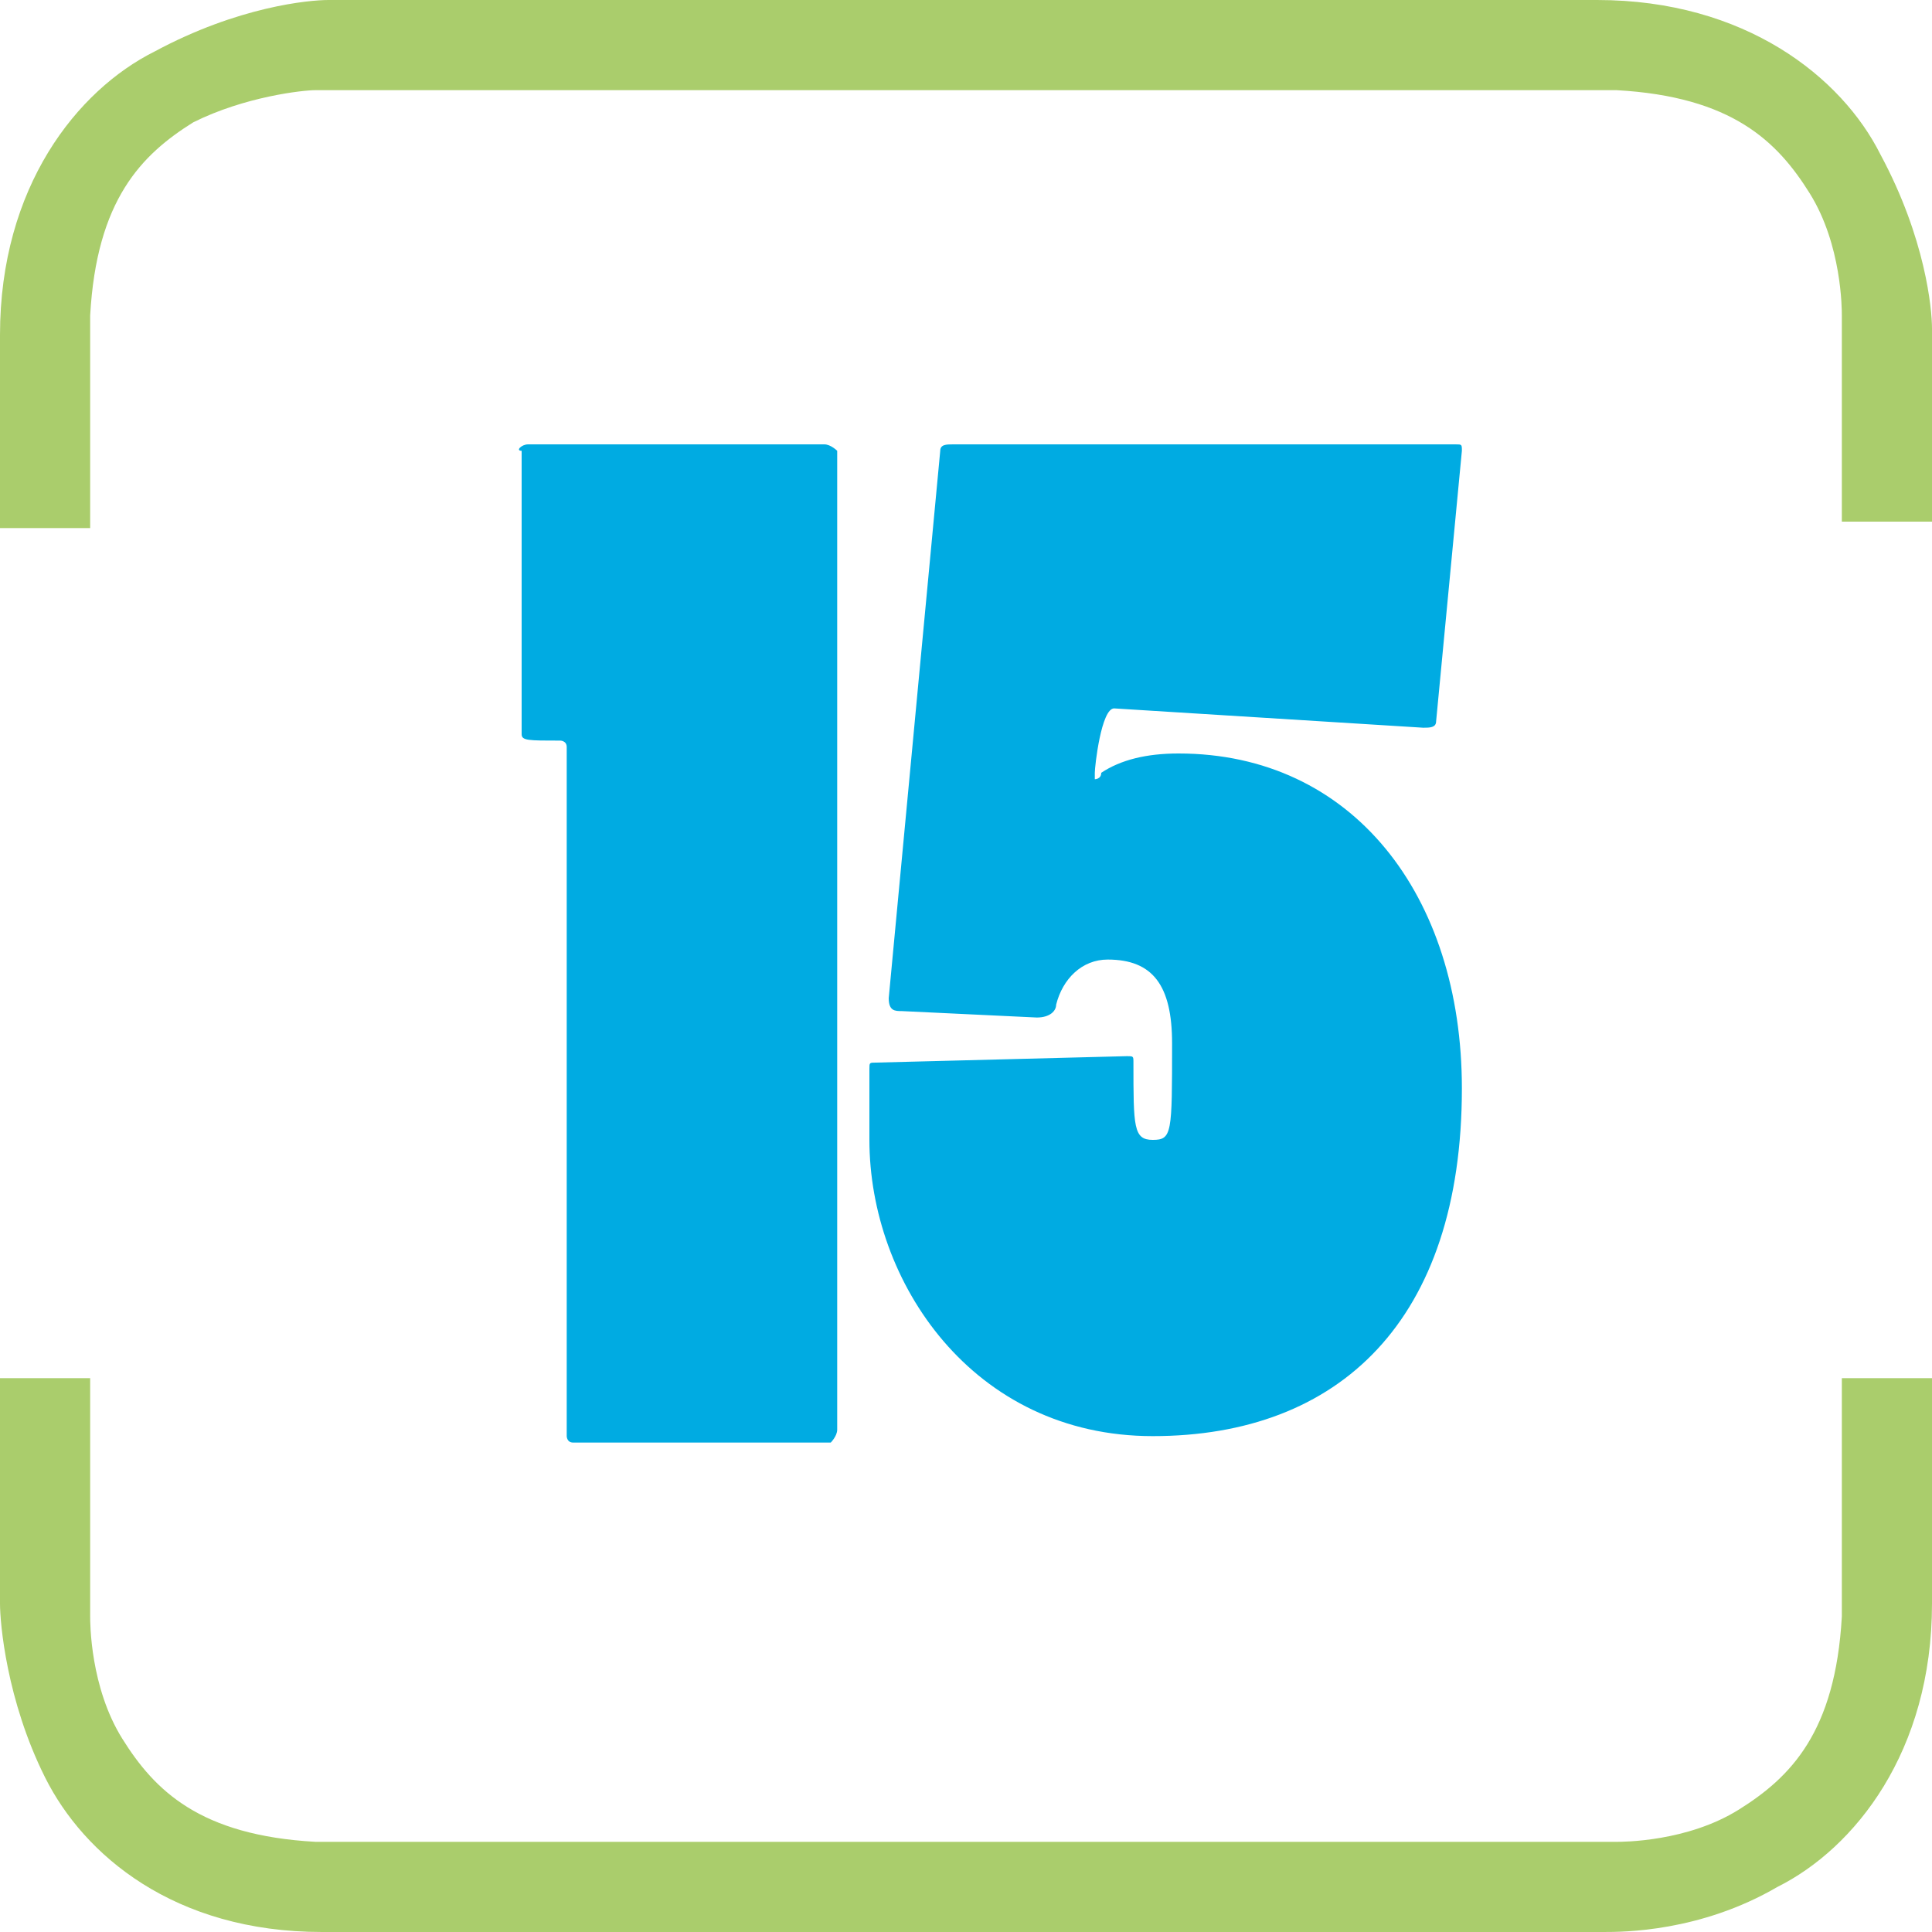 <?xml version="1.0" encoding="UTF-8"?>
<!-- Generator: Adobe Illustrator 27.0.1, SVG Export Plug-In . SVG Version: 6.00 Build 0)  -->
<svg xmlns="http://www.w3.org/2000/svg" xmlns:xlink="http://www.w3.org/1999/xlink" version="1.1" id="Layer_1" x="0px" y="0px" viewBox="0 0 30 30" style="enable-background:new 0 0 30 30;" xml:space="preserve">
<style type="text/css">
	.st0{fill:#AACD6C;}
	.st1{fill:#00ABE2;}
</style>
<g>
	<path class="st0" d="M5.1,0h19.7c2.3,0,3.8,1.2,4.4,2.4l0,0C29.9,3.7,30,4.8,30,5.1l0,0v3l-1.4,0V4.9c0-0.1,0-1.1-0.5-1.9l0,0   c-0.5-0.8-1.2-1.5-3-1.6l0,0H4.9h0v0c0,0,0,0,0,0l0,0C4.7,1.4,3.8,1.5,3,1.9l0,0c-0.8,0.5-1.5,1.2-1.6,3l0,0v3.3L0,8.2v-3   c0-2.3,1.2-3.8,2.4-4.4l0,0C3.7,0.1,4.8,0,5.1,0L5.1,0 M30,21.4v3.5c0,2.3-1.2,3.8-2.4,4.4l0,0c-1.2,0.7-2.4,0.7-2.7,0.7l0,0H5.1   c0,0-0.1,0-0.1,0l0,0c-2.3,0-3.7-1.2-4.3-2.4l0,0C0.1,26.4,0,25.2,0,24.9l0,0v-3.5h1.4v3.7c0,0.1,0,1.1,0.5,1.9l0,0   c0.5,0.8,1.2,1.5,3,1.6l0,0h20.2c0.1,0,1.1,0,1.9-0.5l0,0c0.8-0.5,1.5-1.2,1.6-3l0,0v-3.7H30z"></path>
</g>
<g>
	<path class="st1" d="M8.8,11.6c0-0.1-0.1-0.1-0.1-0.1c-0.5,0-0.6,0-0.6-0.1V7C8,7,8.1,6.9,8.2,6.9h4.6C12.9,6.9,13,7,13,7v15.2   c0,0.1-0.1,0.2-0.1,0.2H8.9c-0.1,0-0.1-0.1-0.1-0.1V11.6z"></path>
	<path class="st1" d="M14.6,7c0-0.1,0.1-0.1,0.2-0.1h7.8c0.1,0,0.1,0,0.1,0.1l-0.4,4.2c0,0.1-0.1,0.1-0.2,0.1L17.3,11   c-0.2,0-0.3,0.9-0.3,1c0,0.1,0,0.1,0,0.1s0.1,0,0.1-0.1c0.3-0.2,0.7-0.3,1.2-0.3c2.7,0,4.4,2.2,4.4,5.2c0,3.6-1.9,5.4-4.8,5.4   c-2.8,0-4.4-2.4-4.4-4.6v-1.1c0-0.1,0-0.1,0.1-0.1l3.9-0.1c0.1,0,0.1,0,0.1,0.1c0,1,0,1.2,0.3,1.2c0.3,0,0.3-0.1,0.3-1.5   c0-0.9-0.3-1.3-1-1.3c-0.4,0-0.7,0.3-0.8,0.7c0,0.1-0.1,0.2-0.3,0.2L14,15.7c-0.1,0-0.2,0-0.2-0.2L14.6,7z"></path>
</g>
</svg>
